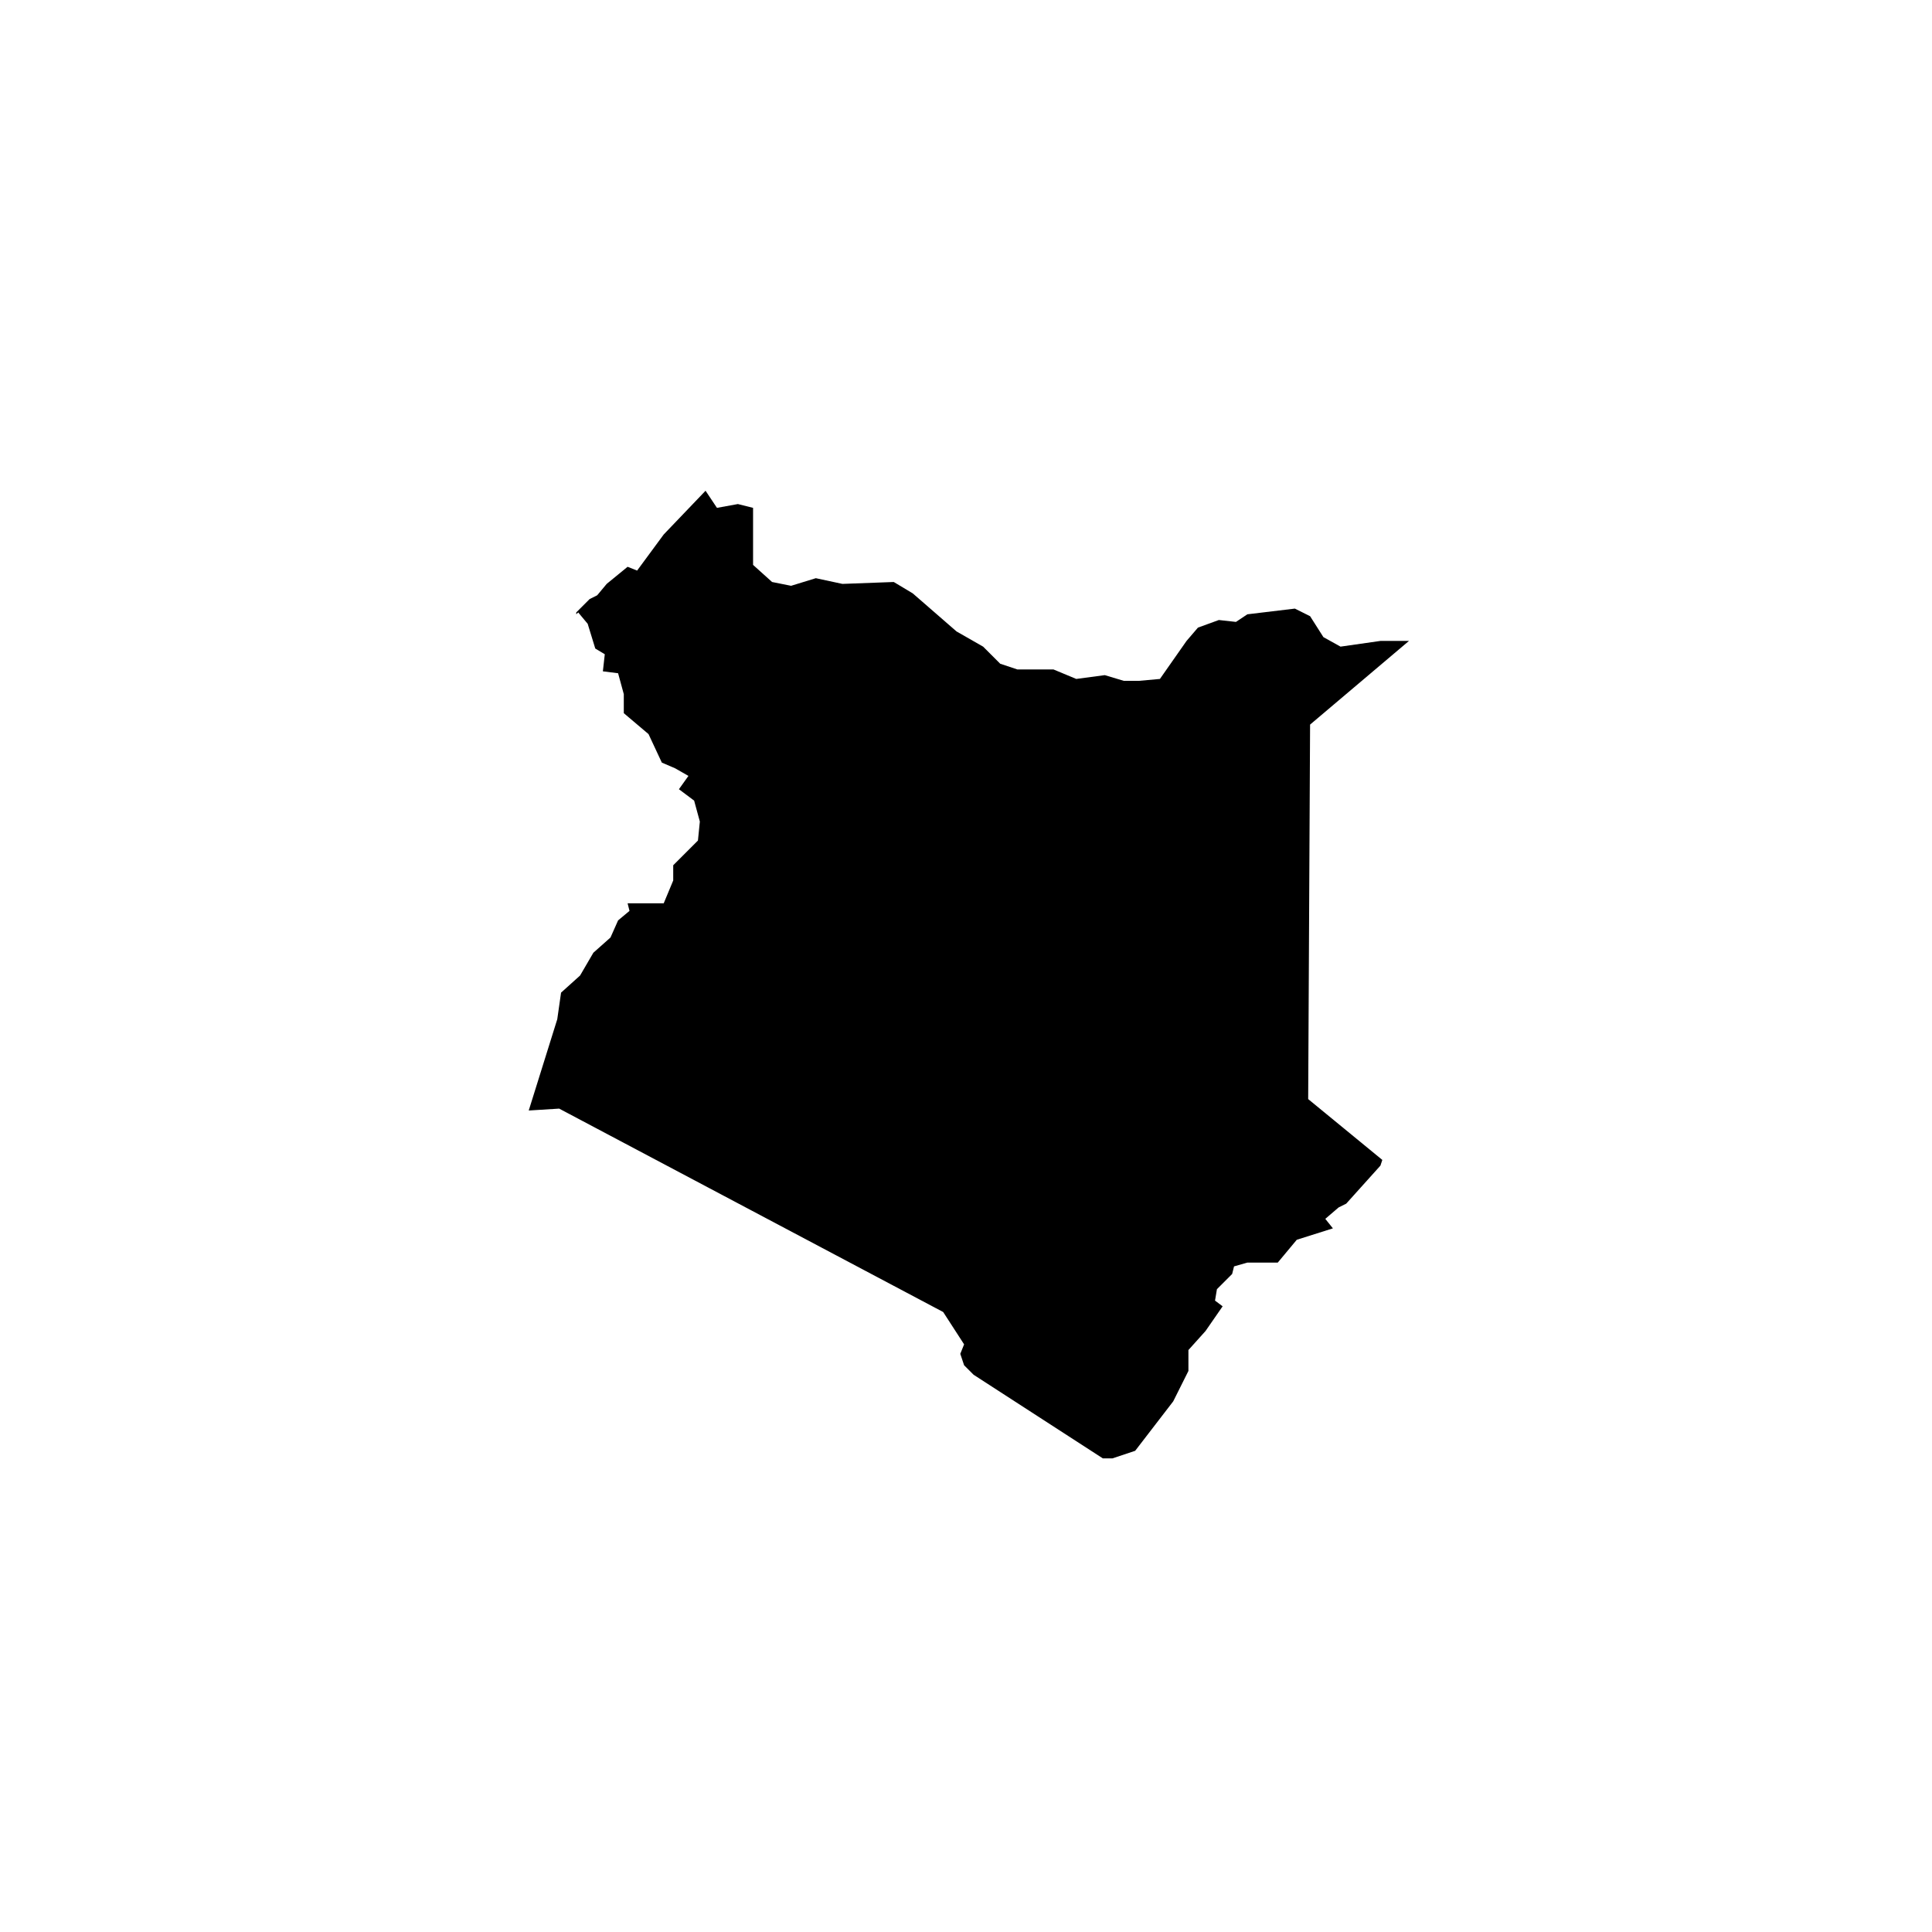 <?xml version="1.0" encoding="UTF-8"?>
<!-- Uploaded to: SVG Repo, www.svgrepo.com, Generator: SVG Repo Mixer Tools -->
<svg fill="#000000" width="800px" height="800px" version="1.1" viewBox="144 144 512 512" xmlns="http://www.w3.org/2000/svg">
 <path d="m491.19 336.02 26.199-22.168h-7.559l-10.578 1.512-4.535-2.519-3.527-5.543-4.031-2.016-12.594 1.512-3.023 2.016-4.535-0.504-5.539 2.016-3.023 3.527-7.055 10.074-5.543 0.504h-4.027l-5.039-1.512-7.559 1.008-6.047-2.519h-9.57l-4.535-1.508-4.535-4.535-7.051-4.031-11.59-10.078-5.035-3.019-13.605 0.504-7.051-1.512-6.551 2.016-5.039-1.008-5.039-4.535v-15.113l-4.027-1.008-5.543 1.008-3.023-4.535-11.082 11.586-7.055 9.574-2.519-1.008-5.543 4.535-2.519 3.019-2.012 1.008-3.527 3.527v0.504l0.504-0.504 2.519 3.023 2.012 6.551 2.519 1.512-0.504 4.531 4.031 0.504 1.512 5.543v5.039l6.551 5.543 3.527 7.555 3.523 1.512 3.527 2.016-2.519 3.527 4.031 3.023 1.512 5.543-0.504 5.035-6.551 6.551v4.031l-2.516 6.043h-9.574l0.504 2.016-3.023 2.519-2.016 4.535-4.535 4.031-3.523 6.043-5.039 4.535-1.008 7.055-7.559 24.184 8.062-0.504 101.77 53.906 5.543 8.566-1.008 2.519 1.008 3.019 2.519 2.519 34.258 22.168h2.519l6.043-2.016 10.078-13.098 4.031-8.062v-5.539l4.531-5.039 4.535-6.551-2.016-1.512 0.504-3.023 4.031-4.027 0.504-2.016 3.527-1.008h8.062l5.035-6.047 9.574-3.023-2.016-2.519 3.527-3.023 2.016-1.004 9.066-10.078 0.504-1.512-19.648-16.121 0.504-99.25"/>
</svg>